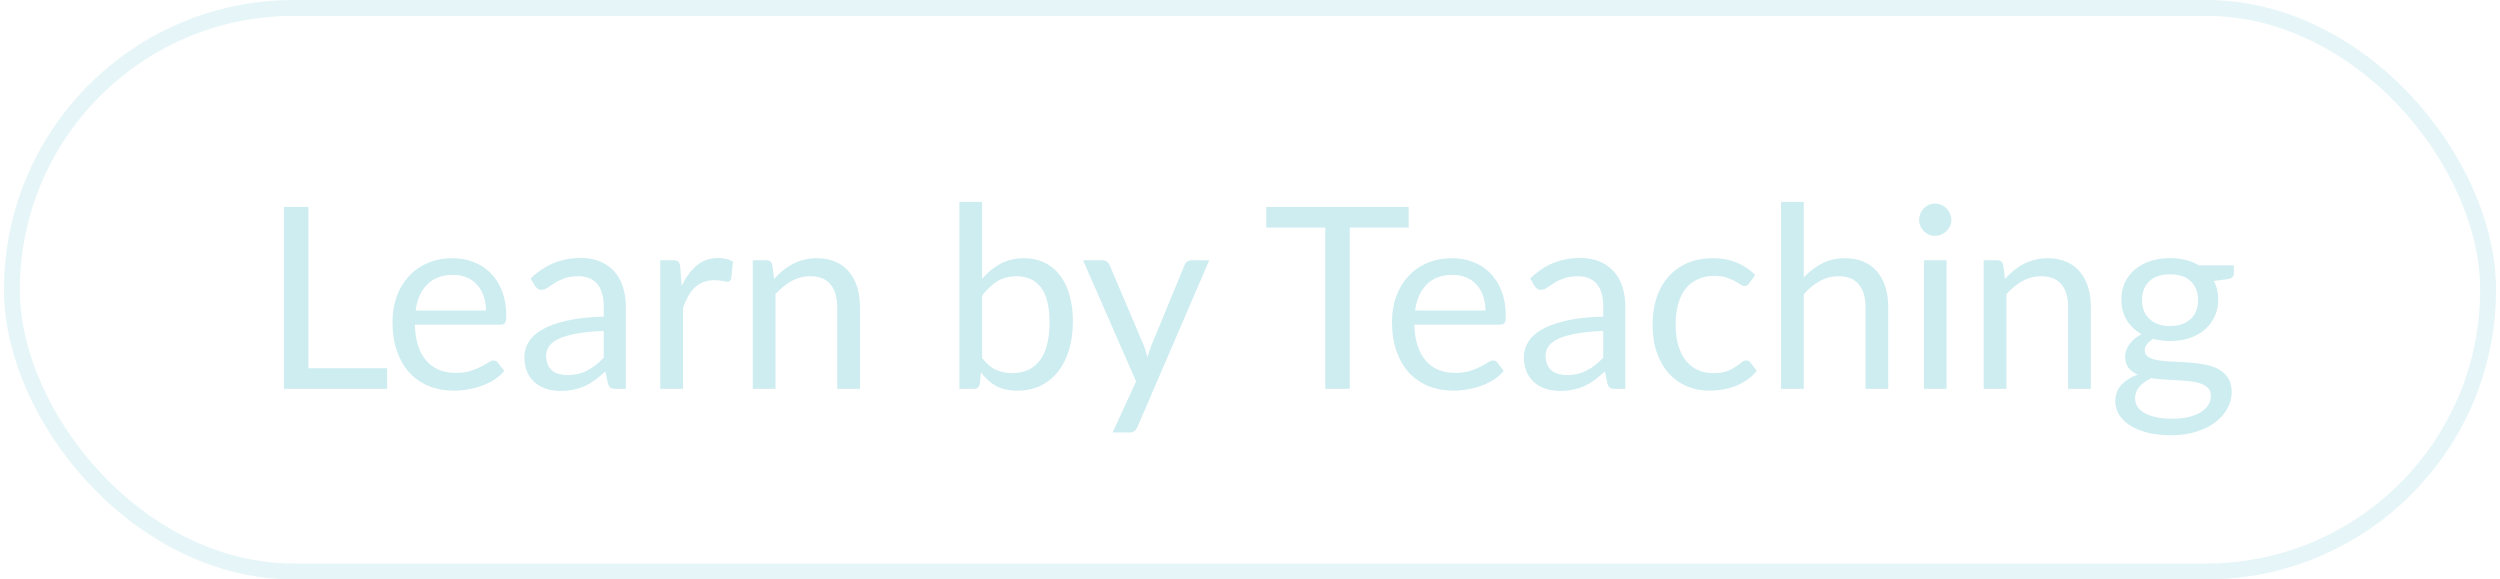 <svg width="315" height="73" viewBox="0 0 315 73" fill="none" xmlns="http://www.w3.org/2000/svg">
<rect x="1.5" y="1" width="312" height="71" rx="35.5" stroke="#CEEDF1" stroke-opacity="0.5" stroke-width="2"/>
<path d="M48.78 46.392V49H35.772V26.072H38.86V46.392H48.78ZM61.229 39.128C61.229 38.467 61.133 37.864 60.941 37.32C60.76 36.765 60.488 36.291 60.125 35.896C59.773 35.491 59.341 35.181 58.829 34.968C58.317 34.744 57.736 34.632 57.085 34.632C55.72 34.632 54.637 35.032 53.837 35.832C53.048 36.621 52.557 37.72 52.365 39.128H61.229ZM63.533 46.728C63.181 47.155 62.76 47.528 62.269 47.848C61.778 48.157 61.25 48.413 60.685 48.616C60.13 48.819 59.554 48.968 58.957 49.064C58.36 49.171 57.768 49.224 57.181 49.224C56.061 49.224 55.026 49.037 54.077 48.664C53.138 48.28 52.322 47.725 51.629 47C50.946 46.264 50.413 45.357 50.029 44.28C49.645 43.203 49.453 41.965 49.453 40.568C49.453 39.437 49.624 38.381 49.965 37.4C50.317 36.419 50.818 35.571 51.469 34.856C52.12 34.131 52.914 33.565 53.853 33.16C54.792 32.744 55.848 32.536 57.021 32.536C57.992 32.536 58.888 32.701 59.709 33.032C60.541 33.352 61.256 33.821 61.853 34.44C62.461 35.048 62.936 35.805 63.277 36.712C63.618 37.608 63.789 38.632 63.789 39.784C63.789 40.232 63.741 40.531 63.645 40.68C63.549 40.829 63.368 40.904 63.101 40.904H52.269C52.301 41.928 52.44 42.819 52.685 43.576C52.941 44.333 53.293 44.968 53.741 45.48C54.189 45.981 54.722 46.36 55.341 46.616C55.96 46.861 56.653 46.984 57.421 46.984C58.136 46.984 58.749 46.904 59.261 46.744C59.784 46.573 60.232 46.392 60.605 46.2C60.978 46.008 61.288 45.832 61.533 45.672C61.789 45.501 62.008 45.416 62.189 45.416C62.424 45.416 62.605 45.507 62.733 45.688L63.533 46.728ZM76.071 41.704C74.759 41.747 73.639 41.853 72.711 42.024C71.794 42.184 71.042 42.397 70.455 42.664C69.879 42.931 69.458 43.245 69.191 43.608C68.935 43.971 68.807 44.376 68.807 44.824C68.807 45.251 68.877 45.619 69.015 45.928C69.154 46.237 69.341 46.493 69.575 46.696C69.821 46.888 70.103 47.032 70.423 47.128C70.754 47.213 71.106 47.256 71.479 47.256C71.981 47.256 72.439 47.208 72.855 47.112C73.271 47.005 73.661 46.856 74.023 46.664C74.397 46.472 74.749 46.243 75.079 45.976C75.421 45.709 75.751 45.405 76.071 45.064V41.704ZM66.871 35.08C67.767 34.216 68.733 33.571 69.767 33.144C70.802 32.717 71.949 32.504 73.207 32.504C74.114 32.504 74.919 32.653 75.623 32.952C76.327 33.251 76.919 33.667 77.399 34.2C77.879 34.733 78.242 35.379 78.487 36.136C78.733 36.893 78.855 37.725 78.855 38.632V49H77.591C77.314 49 77.101 48.957 76.951 48.872C76.802 48.776 76.685 48.595 76.599 48.328L76.279 46.792C75.853 47.187 75.437 47.539 75.031 47.848C74.626 48.147 74.199 48.403 73.751 48.616C73.303 48.819 72.823 48.973 72.311 49.08C71.81 49.197 71.25 49.256 70.631 49.256C70.002 49.256 69.41 49.171 68.855 49C68.301 48.819 67.815 48.552 67.399 48.2C66.994 47.848 66.669 47.405 66.423 46.872C66.189 46.328 66.071 45.688 66.071 44.952C66.071 44.312 66.247 43.699 66.599 43.112C66.951 42.515 67.522 41.987 68.311 41.528C69.101 41.069 70.13 40.696 71.399 40.408C72.669 40.109 74.226 39.939 76.071 39.896V38.632C76.071 37.373 75.799 36.424 75.255 35.784C74.711 35.133 73.917 34.808 72.871 34.808C72.167 34.808 71.575 34.899 71.095 35.08C70.626 35.251 70.215 35.448 69.863 35.672C69.522 35.885 69.223 36.083 68.967 36.264C68.722 36.435 68.477 36.52 68.231 36.52C68.039 36.52 67.874 36.472 67.735 36.376C67.597 36.269 67.479 36.141 67.383 35.992L66.871 35.08ZM85.897 36.04C86.409 34.931 87.039 34.067 87.785 33.448C88.532 32.819 89.444 32.504 90.522 32.504C90.863 32.504 91.188 32.541 91.498 32.616C91.817 32.691 92.1 32.808 92.346 32.968L92.138 35.096C92.073 35.363 91.913 35.496 91.657 35.496C91.508 35.496 91.29 35.464 91.001 35.4C90.713 35.336 90.388 35.304 90.025 35.304C89.513 35.304 89.055 35.379 88.65 35.528C88.255 35.677 87.897 35.901 87.578 36.2C87.268 36.488 86.986 36.851 86.73 37.288C86.484 37.715 86.26 38.205 86.058 38.76V49H83.194V32.792H84.826C85.135 32.792 85.348 32.851 85.466 32.968C85.583 33.085 85.663 33.288 85.706 33.576L85.897 36.04ZM97.538 35.144C97.89 34.749 98.263 34.392 98.658 34.072C99.052 33.752 99.468 33.48 99.906 33.256C100.354 33.021 100.823 32.845 101.314 32.728C101.815 32.6 102.354 32.536 102.93 32.536C103.815 32.536 104.594 32.685 105.266 32.984C105.948 33.272 106.514 33.688 106.962 34.232C107.42 34.765 107.767 35.411 108.002 36.168C108.236 36.925 108.354 37.763 108.354 38.68V49H105.49V38.68C105.49 37.453 105.207 36.504 104.642 35.832C104.087 35.149 103.239 34.808 102.098 34.808C101.255 34.808 100.466 35.011 99.73 35.416C99.004 35.821 98.332 36.371 97.714 37.064V49H94.85V32.792H96.562C96.967 32.792 97.218 32.989 97.314 33.384L97.538 35.144ZM123.745 45.096C124.268 45.8 124.838 46.296 125.457 46.584C126.086 46.872 126.774 47.016 127.521 47.016C129.046 47.016 130.214 46.477 131.025 45.4C131.836 44.323 132.241 42.717 132.241 40.584C132.241 38.6 131.878 37.144 131.153 36.216C130.438 35.277 129.414 34.808 128.081 34.808C127.153 34.808 126.342 35.021 125.649 35.448C124.966 35.875 124.332 36.477 123.745 37.256V45.096ZM123.745 35.128C124.428 34.339 125.196 33.709 126.049 33.24C126.913 32.771 127.905 32.536 129.025 32.536C129.974 32.536 130.828 32.717 131.585 33.08C132.353 33.443 133.004 33.971 133.537 34.664C134.07 35.347 134.476 36.179 134.753 37.16C135.041 38.141 135.185 39.245 135.185 40.472C135.185 41.784 135.025 42.979 134.705 44.056C134.385 45.133 133.921 46.056 133.313 46.824C132.716 47.581 131.985 48.173 131.121 48.6C130.257 49.016 129.286 49.224 128.209 49.224C127.142 49.224 126.241 49.027 125.505 48.632C124.78 48.227 124.145 47.656 123.601 46.92L123.457 48.392C123.372 48.797 123.126 49 122.721 49H120.881V25.432H123.745V35.128ZM152.365 32.792L143.325 53.784C143.229 53.997 143.106 54.168 142.957 54.296C142.818 54.424 142.6 54.488 142.301 54.488H140.189L143.149 48.056L136.461 32.792H138.925C139.17 32.792 139.362 32.856 139.501 32.984C139.65 33.101 139.752 33.235 139.805 33.384L144.141 43.592C144.312 44.04 144.456 44.509 144.573 45C144.722 44.499 144.882 44.024 145.053 43.576L149.261 33.384C149.325 33.213 149.432 33.075 149.581 32.968C149.741 32.851 149.917 32.792 150.109 32.792H152.365ZM177.495 28.68H170.071V49H166.983V28.68H159.543V26.072H177.495V28.68ZM187.167 39.128C187.167 38.467 187.071 37.864 186.879 37.32C186.697 36.765 186.425 36.291 186.063 35.896C185.711 35.491 185.279 35.181 184.767 34.968C184.255 34.744 183.673 34.632 183.023 34.632C181.657 34.632 180.575 35.032 179.775 35.832C178.985 36.621 178.495 37.72 178.303 39.128H187.167ZM189.471 46.728C189.119 47.155 188.697 47.528 188.207 47.848C187.716 48.157 187.188 48.413 186.623 48.616C186.068 48.819 185.492 48.968 184.895 49.064C184.297 49.171 183.705 49.224 183.119 49.224C181.999 49.224 180.964 49.037 180.015 48.664C179.076 48.28 178.26 47.725 177.567 47C176.884 46.264 176.351 45.357 175.967 44.28C175.583 43.203 175.391 41.965 175.391 40.568C175.391 39.437 175.561 38.381 175.903 37.4C176.255 36.419 176.756 35.571 177.407 34.856C178.057 34.131 178.852 33.565 179.791 33.16C180.729 32.744 181.785 32.536 182.959 32.536C183.929 32.536 184.825 32.701 185.647 33.032C186.479 33.352 187.193 33.821 187.791 34.44C188.399 35.048 188.873 35.805 189.215 36.712C189.556 37.608 189.727 38.632 189.727 39.784C189.727 40.232 189.679 40.531 189.583 40.68C189.487 40.829 189.305 40.904 189.039 40.904H178.207C178.239 41.928 178.377 42.819 178.623 43.576C178.879 44.333 179.231 44.968 179.679 45.48C180.127 45.981 180.66 46.36 181.279 46.616C181.897 46.861 182.591 46.984 183.359 46.984C184.073 46.984 184.687 46.904 185.199 46.744C185.721 46.573 186.169 46.392 186.543 46.2C186.916 46.008 187.225 45.832 187.471 45.672C187.727 45.501 187.945 45.416 188.127 45.416C188.361 45.416 188.543 45.507 188.671 45.688L189.471 46.728ZM202.009 41.704C200.697 41.747 199.577 41.853 198.649 42.024C197.731 42.184 196.979 42.397 196.393 42.664C195.817 42.931 195.395 43.245 195.129 43.608C194.873 43.971 194.745 44.376 194.745 44.824C194.745 45.251 194.814 45.619 194.953 45.928C195.091 46.237 195.278 46.493 195.513 46.696C195.758 46.888 196.041 47.032 196.361 47.128C196.691 47.213 197.043 47.256 197.417 47.256C197.918 47.256 198.377 47.208 198.793 47.112C199.209 47.005 199.598 46.856 199.961 46.664C200.334 46.472 200.686 46.243 201.017 45.976C201.358 45.709 201.689 45.405 202.009 45.064V41.704ZM192.809 35.08C193.705 34.216 194.67 33.571 195.705 33.144C196.739 32.717 197.886 32.504 199.145 32.504C200.051 32.504 200.857 32.653 201.561 32.952C202.265 33.251 202.857 33.667 203.337 34.2C203.817 34.733 204.179 35.379 204.425 36.136C204.67 36.893 204.793 37.725 204.793 38.632V49H203.529C203.251 49 203.038 48.957 202.889 48.872C202.739 48.776 202.622 48.595 202.537 48.328L202.217 46.792C201.79 47.187 201.374 47.539 200.969 47.848C200.563 48.147 200.137 48.403 199.689 48.616C199.241 48.819 198.761 48.973 198.249 49.08C197.747 49.197 197.187 49.256 196.569 49.256C195.939 49.256 195.347 49.171 194.793 49C194.238 48.819 193.753 48.552 193.337 48.2C192.931 47.848 192.606 47.405 192.361 46.872C192.126 46.328 192.009 45.688 192.009 44.952C192.009 44.312 192.185 43.699 192.537 43.112C192.889 42.515 193.459 41.987 194.249 41.528C195.038 41.069 196.067 40.696 197.337 40.408C198.606 40.109 200.163 39.939 202.009 39.896V38.632C202.009 37.373 201.737 36.424 201.193 35.784C200.649 35.133 199.854 34.808 198.809 34.808C198.105 34.808 197.513 34.899 197.033 35.08C196.563 35.251 196.153 35.448 195.801 35.672C195.459 35.885 195.161 36.083 194.905 36.264C194.659 36.435 194.414 36.52 194.169 36.52C193.977 36.52 193.811 36.472 193.673 36.376C193.534 36.269 193.417 36.141 193.321 35.992L192.809 35.08ZM220.411 35.672C220.326 35.789 220.24 35.88 220.155 35.944C220.07 36.008 219.952 36.04 219.803 36.04C219.643 36.04 219.467 35.976 219.275 35.848C219.083 35.709 218.843 35.56 218.555 35.4C218.278 35.24 217.931 35.096 217.515 34.968C217.11 34.829 216.608 34.76 216.011 34.76C215.211 34.76 214.507 34.904 213.899 35.192C213.291 35.469 212.779 35.875 212.363 36.408C211.958 36.941 211.648 37.587 211.435 38.344C211.232 39.101 211.131 39.949 211.131 40.888C211.131 41.869 211.243 42.744 211.467 43.512C211.691 44.269 212.006 44.909 212.411 45.432C212.827 45.944 213.323 46.339 213.899 46.616C214.486 46.883 215.142 47.016 215.867 47.016C216.56 47.016 217.131 46.936 217.579 46.776C218.027 46.605 218.395 46.419 218.683 46.216C218.982 46.013 219.227 45.832 219.419 45.672C219.622 45.501 219.819 45.416 220.011 45.416C220.246 45.416 220.427 45.507 220.555 45.688L221.355 46.728C221.003 47.165 220.603 47.539 220.155 47.848C219.707 48.157 219.222 48.419 218.699 48.632C218.187 48.835 217.648 48.984 217.083 49.08C216.518 49.176 215.942 49.224 215.355 49.224C214.342 49.224 213.398 49.037 212.523 48.664C211.659 48.291 210.907 47.752 210.267 47.048C209.627 46.333 209.126 45.459 208.763 44.424C208.4 43.389 208.219 42.211 208.219 40.888C208.219 39.683 208.384 38.568 208.715 37.544C209.056 36.52 209.547 35.64 210.187 34.904C210.838 34.157 211.632 33.576 212.571 33.16C213.52 32.744 214.608 32.536 215.835 32.536C216.976 32.536 217.979 32.723 218.843 33.096C219.718 33.459 220.491 33.976 221.163 34.648L220.411 35.672ZM227.276 34.952C227.97 34.216 228.738 33.629 229.58 33.192C230.423 32.755 231.394 32.536 232.492 32.536C233.378 32.536 234.156 32.685 234.828 32.984C235.511 33.272 236.076 33.688 236.524 34.232C236.983 34.765 237.33 35.411 237.564 36.168C237.799 36.925 237.916 37.763 237.916 38.68V49H235.052V38.68C235.052 37.453 234.77 36.504 234.204 35.832C233.65 35.149 232.802 34.808 231.66 34.808C230.818 34.808 230.028 35.011 229.292 35.416C228.567 35.821 227.895 36.371 227.276 37.064V49H224.412V25.432H227.276V34.952ZM245.264 32.792V49H242.416V32.792H245.264ZM245.872 27.704C245.872 27.981 245.813 28.243 245.696 28.488C245.589 28.723 245.44 28.936 245.248 29.128C245.067 29.309 244.848 29.453 244.592 29.56C244.347 29.667 244.085 29.72 243.808 29.72C243.531 29.72 243.269 29.667 243.024 29.56C242.789 29.453 242.581 29.309 242.4 29.128C242.219 28.936 242.075 28.723 241.968 28.488C241.861 28.243 241.808 27.981 241.808 27.704C241.808 27.427 241.861 27.165 241.968 26.92C242.075 26.664 242.219 26.445 242.4 26.264C242.581 26.072 242.789 25.923 243.024 25.816C243.269 25.709 243.531 25.656 243.808 25.656C244.085 25.656 244.347 25.709 244.592 25.816C244.848 25.923 245.067 26.072 245.248 26.264C245.44 26.445 245.589 26.664 245.696 26.92C245.813 27.165 245.872 27.427 245.872 27.704ZM252.632 35.144C252.984 34.749 253.357 34.392 253.752 34.072C254.146 33.752 254.562 33.48 255 33.256C255.448 33.021 255.917 32.845 256.408 32.728C256.909 32.6 257.448 32.536 258.024 32.536C258.909 32.536 259.688 32.685 260.36 32.984C261.042 33.272 261.608 33.688 262.056 34.232C262.514 34.765 262.861 35.411 263.096 36.168C263.33 36.925 263.448 37.763 263.448 38.68V49H260.584V38.68C260.584 37.453 260.301 36.504 259.736 35.832C259.181 35.149 258.333 34.808 257.192 34.808C256.349 34.808 255.56 35.011 254.824 35.416C254.098 35.821 253.426 36.371 252.808 37.064V49H249.944V32.792H251.656C252.061 32.792 252.312 32.989 252.408 33.384L252.632 35.144ZM273.435 41.08C274.011 41.08 274.518 41 274.955 40.84C275.393 40.68 275.761 40.456 276.059 40.168C276.358 39.88 276.582 39.539 276.731 39.144C276.881 38.739 276.955 38.296 276.955 37.816C276.955 36.824 276.651 36.035 276.043 35.448C275.446 34.861 274.577 34.568 273.435 34.568C272.283 34.568 271.403 34.861 270.795 35.448C270.198 36.035 269.899 36.824 269.899 37.816C269.899 38.296 269.974 38.739 270.123 39.144C270.283 39.539 270.513 39.88 270.811 40.168C271.11 40.456 271.478 40.68 271.915 40.84C272.353 41 272.859 41.08 273.435 41.08ZM278.571 49.88C278.571 49.485 278.459 49.165 278.235 48.92C278.011 48.675 277.707 48.483 277.323 48.344C276.95 48.205 276.513 48.109 276.011 48.056C275.51 47.992 274.977 47.944 274.411 47.912C273.857 47.88 273.291 47.848 272.715 47.816C272.139 47.784 271.585 47.731 271.051 47.656C270.454 47.933 269.963 48.285 269.579 48.712C269.206 49.128 269.019 49.619 269.019 50.184C269.019 50.547 269.11 50.883 269.291 51.192C269.483 51.512 269.771 51.784 270.155 52.008C270.539 52.243 271.019 52.424 271.595 52.552C272.182 52.691 272.87 52.76 273.659 52.76C274.427 52.76 275.115 52.691 275.723 52.552C276.331 52.413 276.843 52.216 277.259 51.96C277.686 51.704 278.011 51.4 278.235 51.048C278.459 50.696 278.571 50.307 278.571 49.88ZM281.467 33.432V34.488C281.467 34.84 281.243 35.064 280.795 35.16L278.955 35.4C279.318 36.104 279.499 36.883 279.499 37.736C279.499 38.525 279.345 39.245 279.035 39.896C278.737 40.536 278.321 41.085 277.787 41.544C277.254 42.003 276.614 42.355 275.867 42.6C275.121 42.845 274.31 42.968 273.435 42.968C272.678 42.968 271.963 42.877 271.291 42.696C270.95 42.909 270.689 43.139 270.507 43.384C270.326 43.619 270.235 43.859 270.235 44.104C270.235 44.488 270.39 44.781 270.699 44.984C271.019 45.176 271.435 45.315 271.947 45.4C272.459 45.485 273.041 45.539 273.691 45.56C274.353 45.581 275.025 45.619 275.707 45.672C276.401 45.715 277.073 45.795 277.723 45.912C278.385 46.029 278.971 46.221 279.483 46.488C279.995 46.755 280.406 47.123 280.715 47.592C281.035 48.061 281.195 48.669 281.195 49.416C281.195 50.109 281.019 50.781 280.667 51.432C280.326 52.083 279.83 52.659 279.179 53.16C278.529 53.672 277.729 54.077 276.779 54.376C275.841 54.685 274.779 54.84 273.595 54.84C272.411 54.84 271.377 54.723 270.491 54.488C269.606 54.253 268.87 53.939 268.283 53.544C267.697 53.149 267.254 52.691 266.955 52.168C266.667 51.656 266.523 51.117 266.523 50.552C266.523 49.752 266.774 49.075 267.275 48.52C267.777 47.965 268.465 47.523 269.339 47.192C268.859 46.979 268.475 46.696 268.187 46.344C267.91 45.981 267.771 45.496 267.771 44.888C267.771 44.653 267.814 44.413 267.899 44.168C267.985 43.912 268.113 43.661 268.283 43.416C268.465 43.16 268.683 42.92 268.939 42.696C269.195 42.472 269.494 42.275 269.835 42.104C269.035 41.656 268.411 41.064 267.963 40.328C267.515 39.581 267.291 38.717 267.291 37.736C267.291 36.947 267.441 36.232 267.739 35.592C268.049 34.941 268.475 34.392 269.019 33.944C269.563 33.485 270.209 33.133 270.955 32.888C271.713 32.643 272.539 32.52 273.435 32.52C274.139 32.52 274.795 32.6 275.403 32.76C276.011 32.909 276.566 33.133 277.067 33.432H281.467Z" fill="#CEEDF1"/>
</svg>
